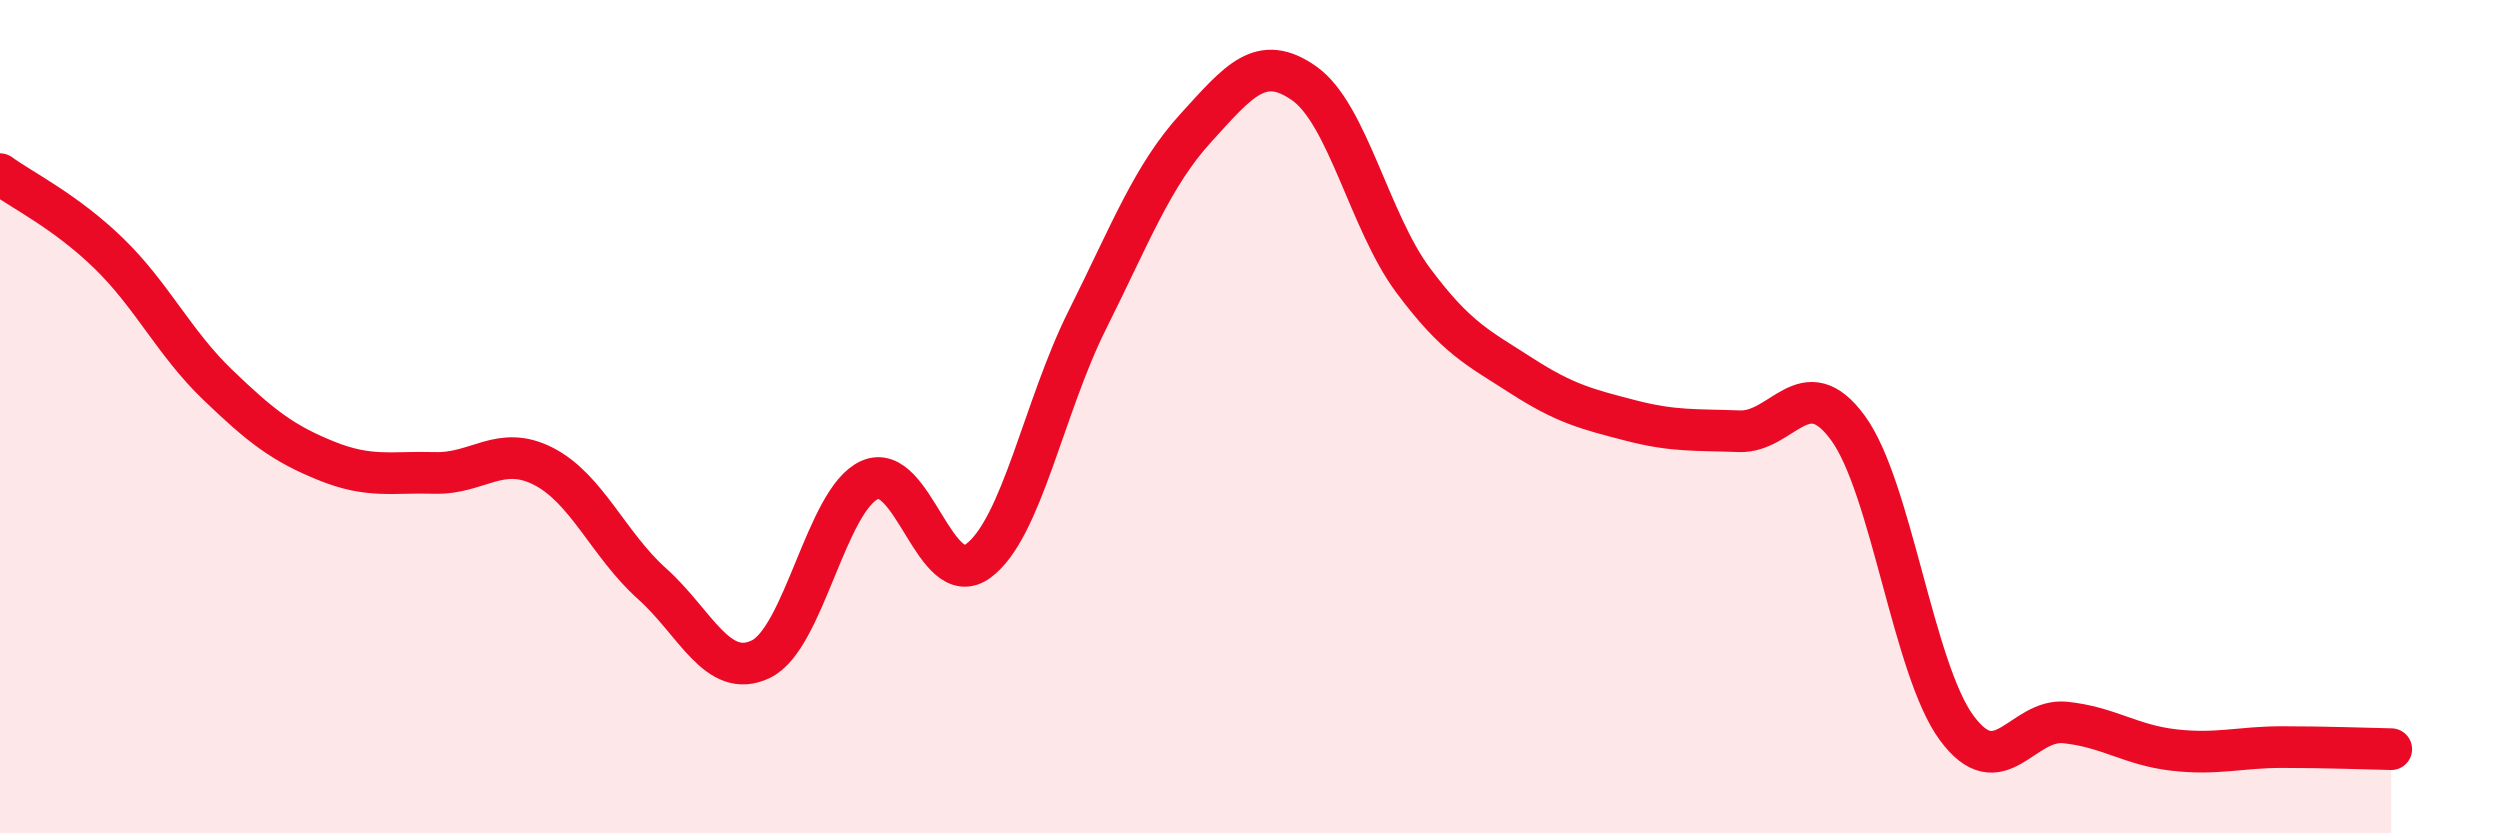 
    <svg width="60" height="20" viewBox="0 0 60 20" xmlns="http://www.w3.org/2000/svg">
      <path
        d="M 0,4.18 C 0.52,4.56 1.57,5.07 2.61,6.08 C 3.65,7.09 4.18,8.23 5.22,9.23 C 6.26,10.23 6.79,10.64 7.83,11.06 C 8.87,11.48 9.39,11.32 10.43,11.35 C 11.47,11.38 12,10.66 13.04,11.19 C 14.08,11.72 14.61,13.08 15.65,14.01 C 16.69,14.94 17.22,16.32 18.26,15.82 C 19.3,15.32 19.83,11.99 20.87,11.52 C 21.91,11.05 22.44,14.23 23.48,13.46 C 24.52,12.69 25.05,9.77 26.09,7.69 C 27.13,5.61 27.66,4.21 28.7,3.07 C 29.74,1.93 30.26,1.27 31.3,2 C 32.34,2.73 32.87,5.32 33.91,6.72 C 34.95,8.12 35.48,8.35 36.52,9.02 C 37.56,9.69 38.09,9.82 39.13,10.09 C 40.17,10.36 40.7,10.31 41.74,10.35 C 42.78,10.39 43.31,8.85 44.35,10.27 C 45.39,11.69 45.92,16.06 46.96,17.47 C 48,18.88 48.53,17.23 49.57,17.34 C 50.61,17.45 51.13,17.88 52.17,18 C 53.21,18.12 53.74,17.93 54.78,17.93 C 55.82,17.93 56.87,17.97 57.39,17.98L57.39 20L0 20Z"
        fill="#EB0A25"
        opacity="0.1"
        stroke-linecap="round"
        stroke-linejoin="round"
      />
      <path
        d="M 0,4.18 C 0.52,4.56 1.57,5.07 2.61,6.08 C 3.65,7.09 4.18,8.23 5.22,9.23 C 6.26,10.23 6.79,10.64 7.83,11.06 C 8.87,11.48 9.39,11.32 10.43,11.35 C 11.47,11.38 12,10.66 13.04,11.19 C 14.08,11.72 14.61,13.08 15.65,14.01 C 16.69,14.94 17.22,16.32 18.26,15.82 C 19.3,15.32 19.83,11.99 20.87,11.52 C 21.91,11.05 22.44,14.23 23.48,13.46 C 24.52,12.69 25.05,9.77 26.09,7.69 C 27.13,5.61 27.66,4.21 28.7,3.07 C 29.74,1.93 30.26,1.27 31.3,2 C 32.34,2.73 32.87,5.32 33.91,6.72 C 34.95,8.12 35.48,8.35 36.52,9.02 C 37.56,9.69 38.09,9.82 39.13,10.09 C 40.17,10.36 40.7,10.31 41.74,10.35 C 42.78,10.39 43.31,8.85 44.35,10.27 C 45.39,11.69 45.92,16.06 46.96,17.47 C 48,18.88 48.53,17.23 49.57,17.34 C 50.61,17.45 51.13,17.88 52.17,18 C 53.21,18.12 53.74,17.93 54.78,17.93 C 55.82,17.93 56.87,17.97 57.39,17.98"
        stroke="#EB0A25"
        stroke-width="1"
        fill="none"
        stroke-linecap="round"
        stroke-linejoin="round"
      />
    </svg>
  